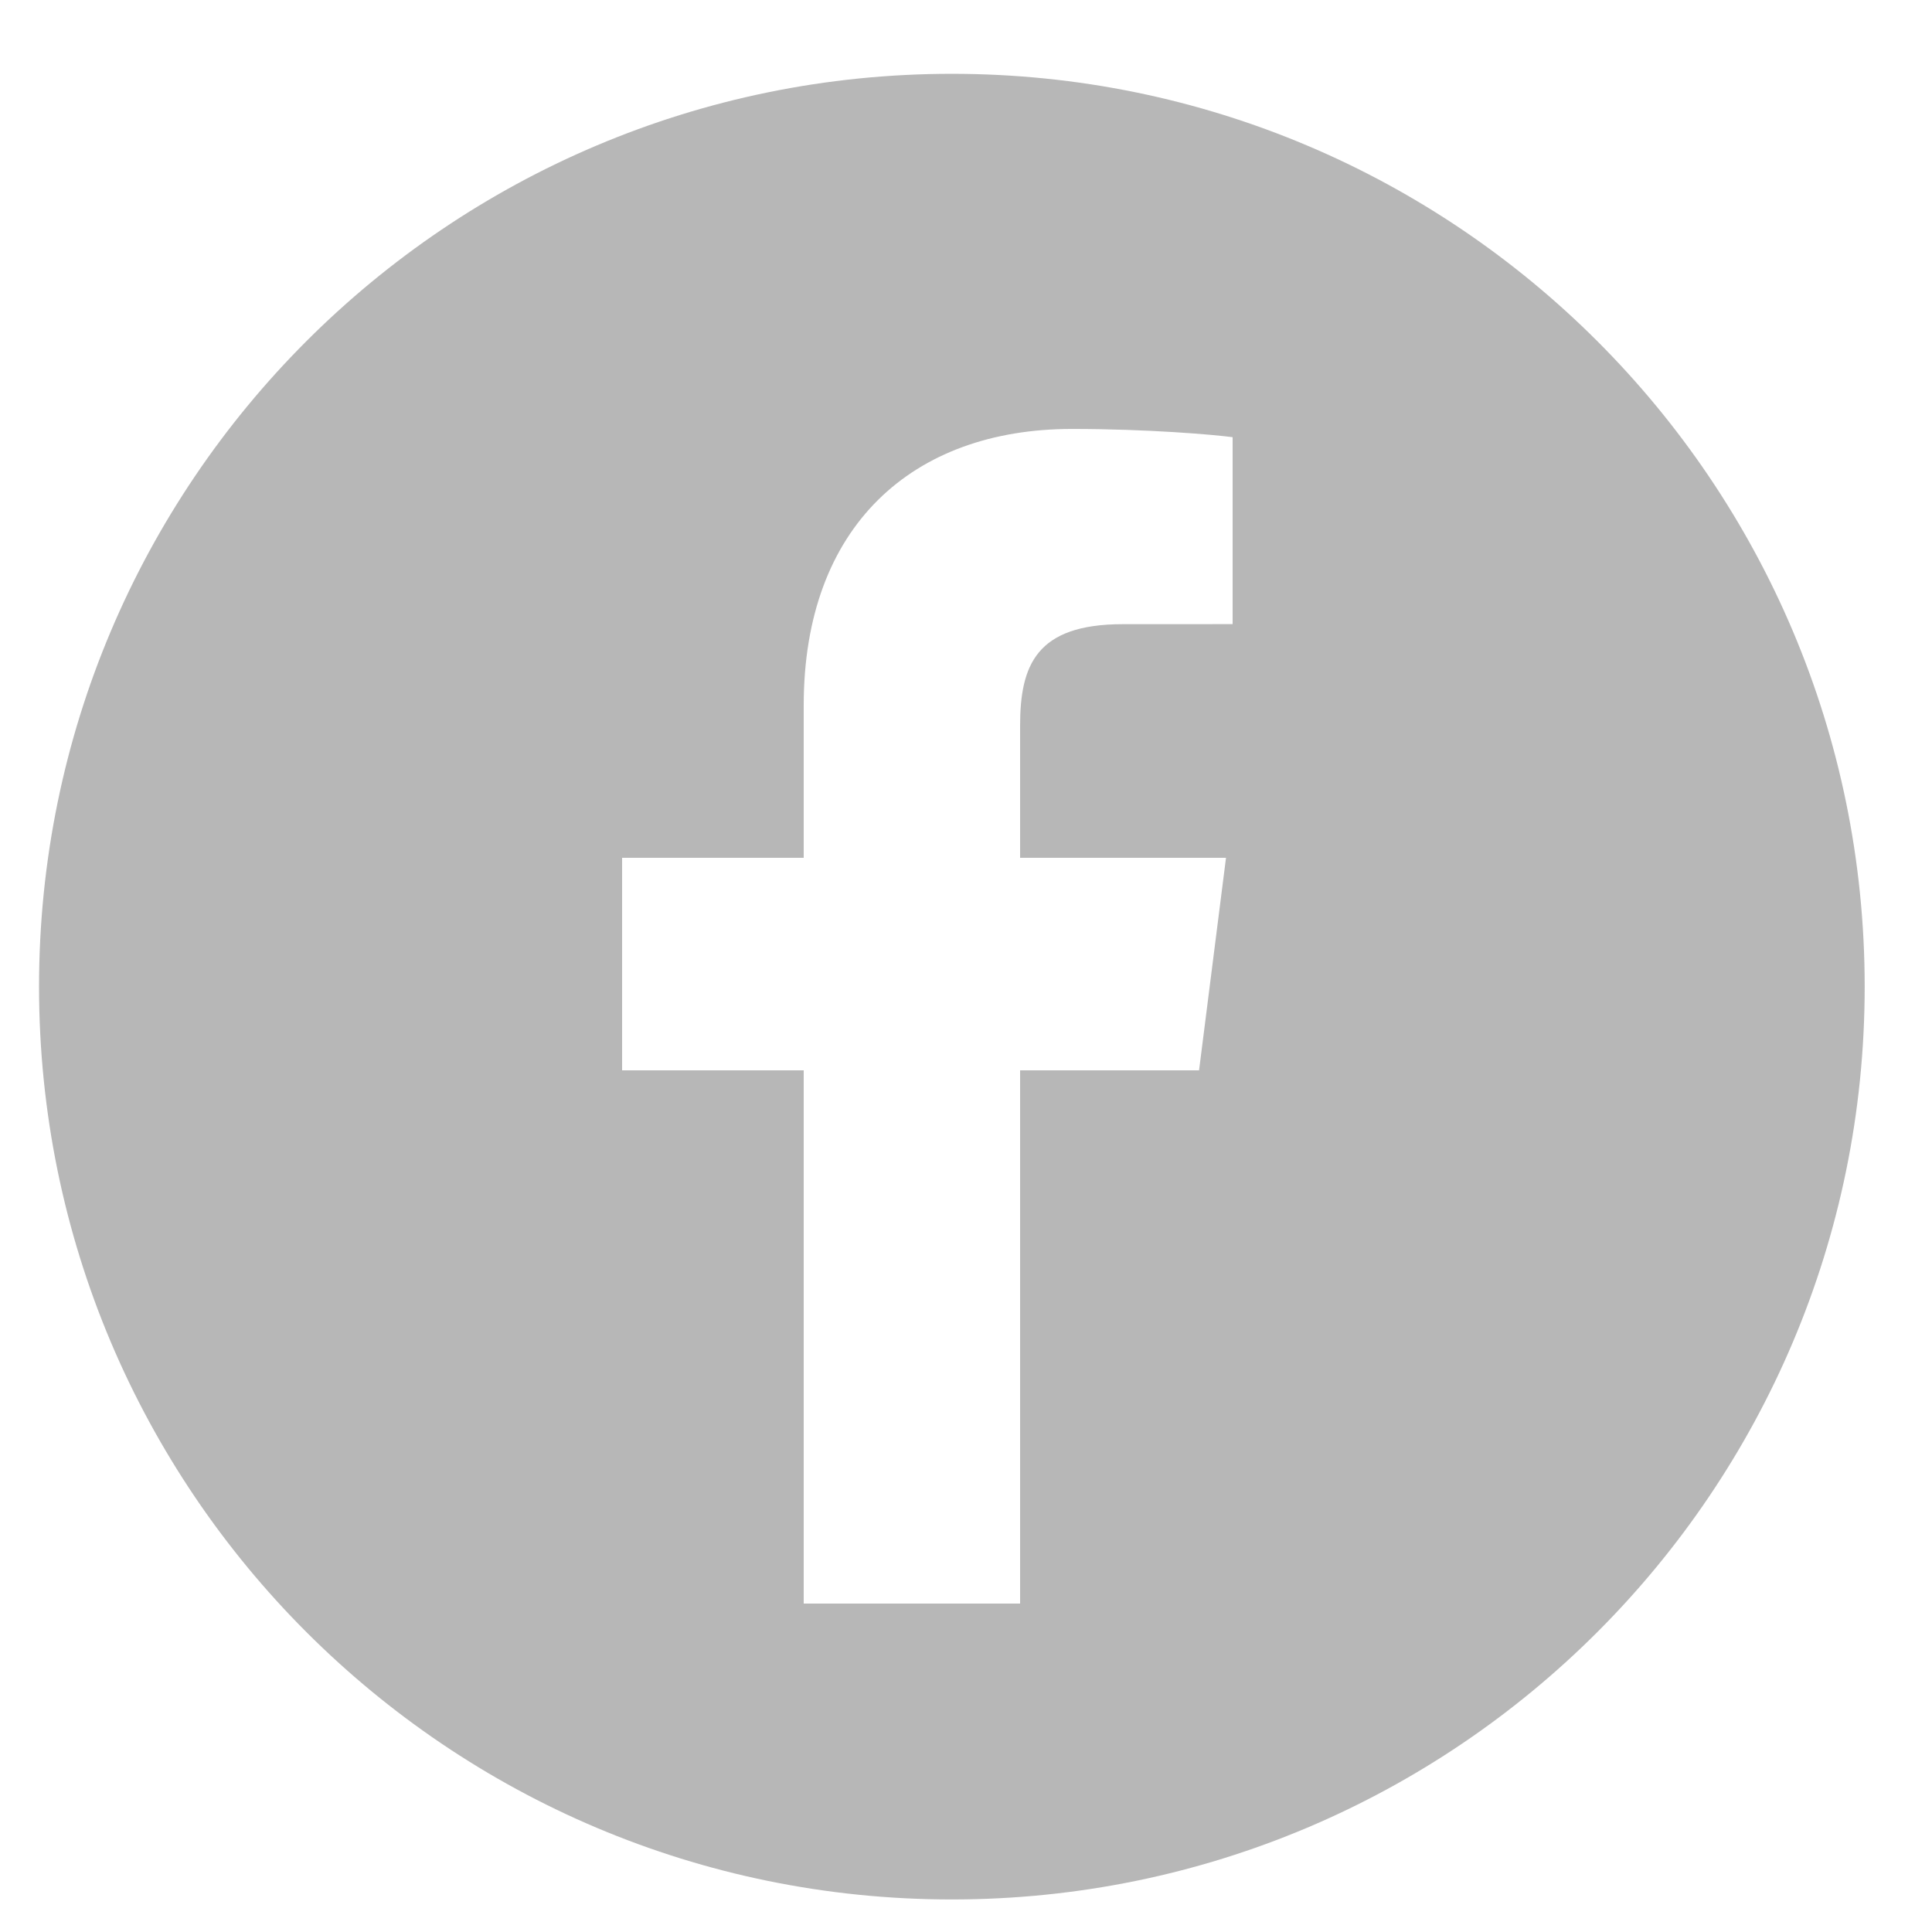<?xml version="1.0" encoding="utf-8"?>
<!-- Generator: Adobe Illustrator 17.0.0, SVG Export Plug-In . SVG Version: 6.00 Build 0)  -->
<!DOCTYPE svg PUBLIC "-//W3C//DTD SVG 1.1//EN" "http://www.w3.org/Graphics/SVG/1.1/DTD/svg11.dtd">
<svg version="1.1" id="Layer_1" xmlns="http://www.w3.org/2000/svg" xmlns:xlink="http://www.w3.org/1999/xlink" x="0px" y="0px"
	 width="500px" height="500px" viewBox="0 0 500 500" enable-background="new 0 0 500 500" xml:space="preserve">
<path fill="#B7B7B7" d="M246.341,19.102c-130.471,0-236.238,105.767-236.238,236.238S115.87,491.578,246.341,491.578
	S482.579,385.811,482.579,255.34S376.811,19.102,246.341,19.102z M319,161.524l-28.418,0.013c-22.46,0-26.582,10.673-26.582,26.335
	V222h53.29l-6.975,55H264v138h-56V277h-47v-55h47v-39.483c0-46.297,28.116-71.506,69.417-71.506c19.782,0,36.583,1.473,41.583,2.131
	V161.524z"/>
<g>
</g>
<g>
</g>
<g>
</g>
<g>
</g>
<g>
</g>
<g>
</g>
<g>
</g>
<g>
</g>
<g>
</g>
<g>
</g>
<g>
</g>
<g>
</g>
<g>
</g>
<g>
</g>
<g>
</g>
</svg>
